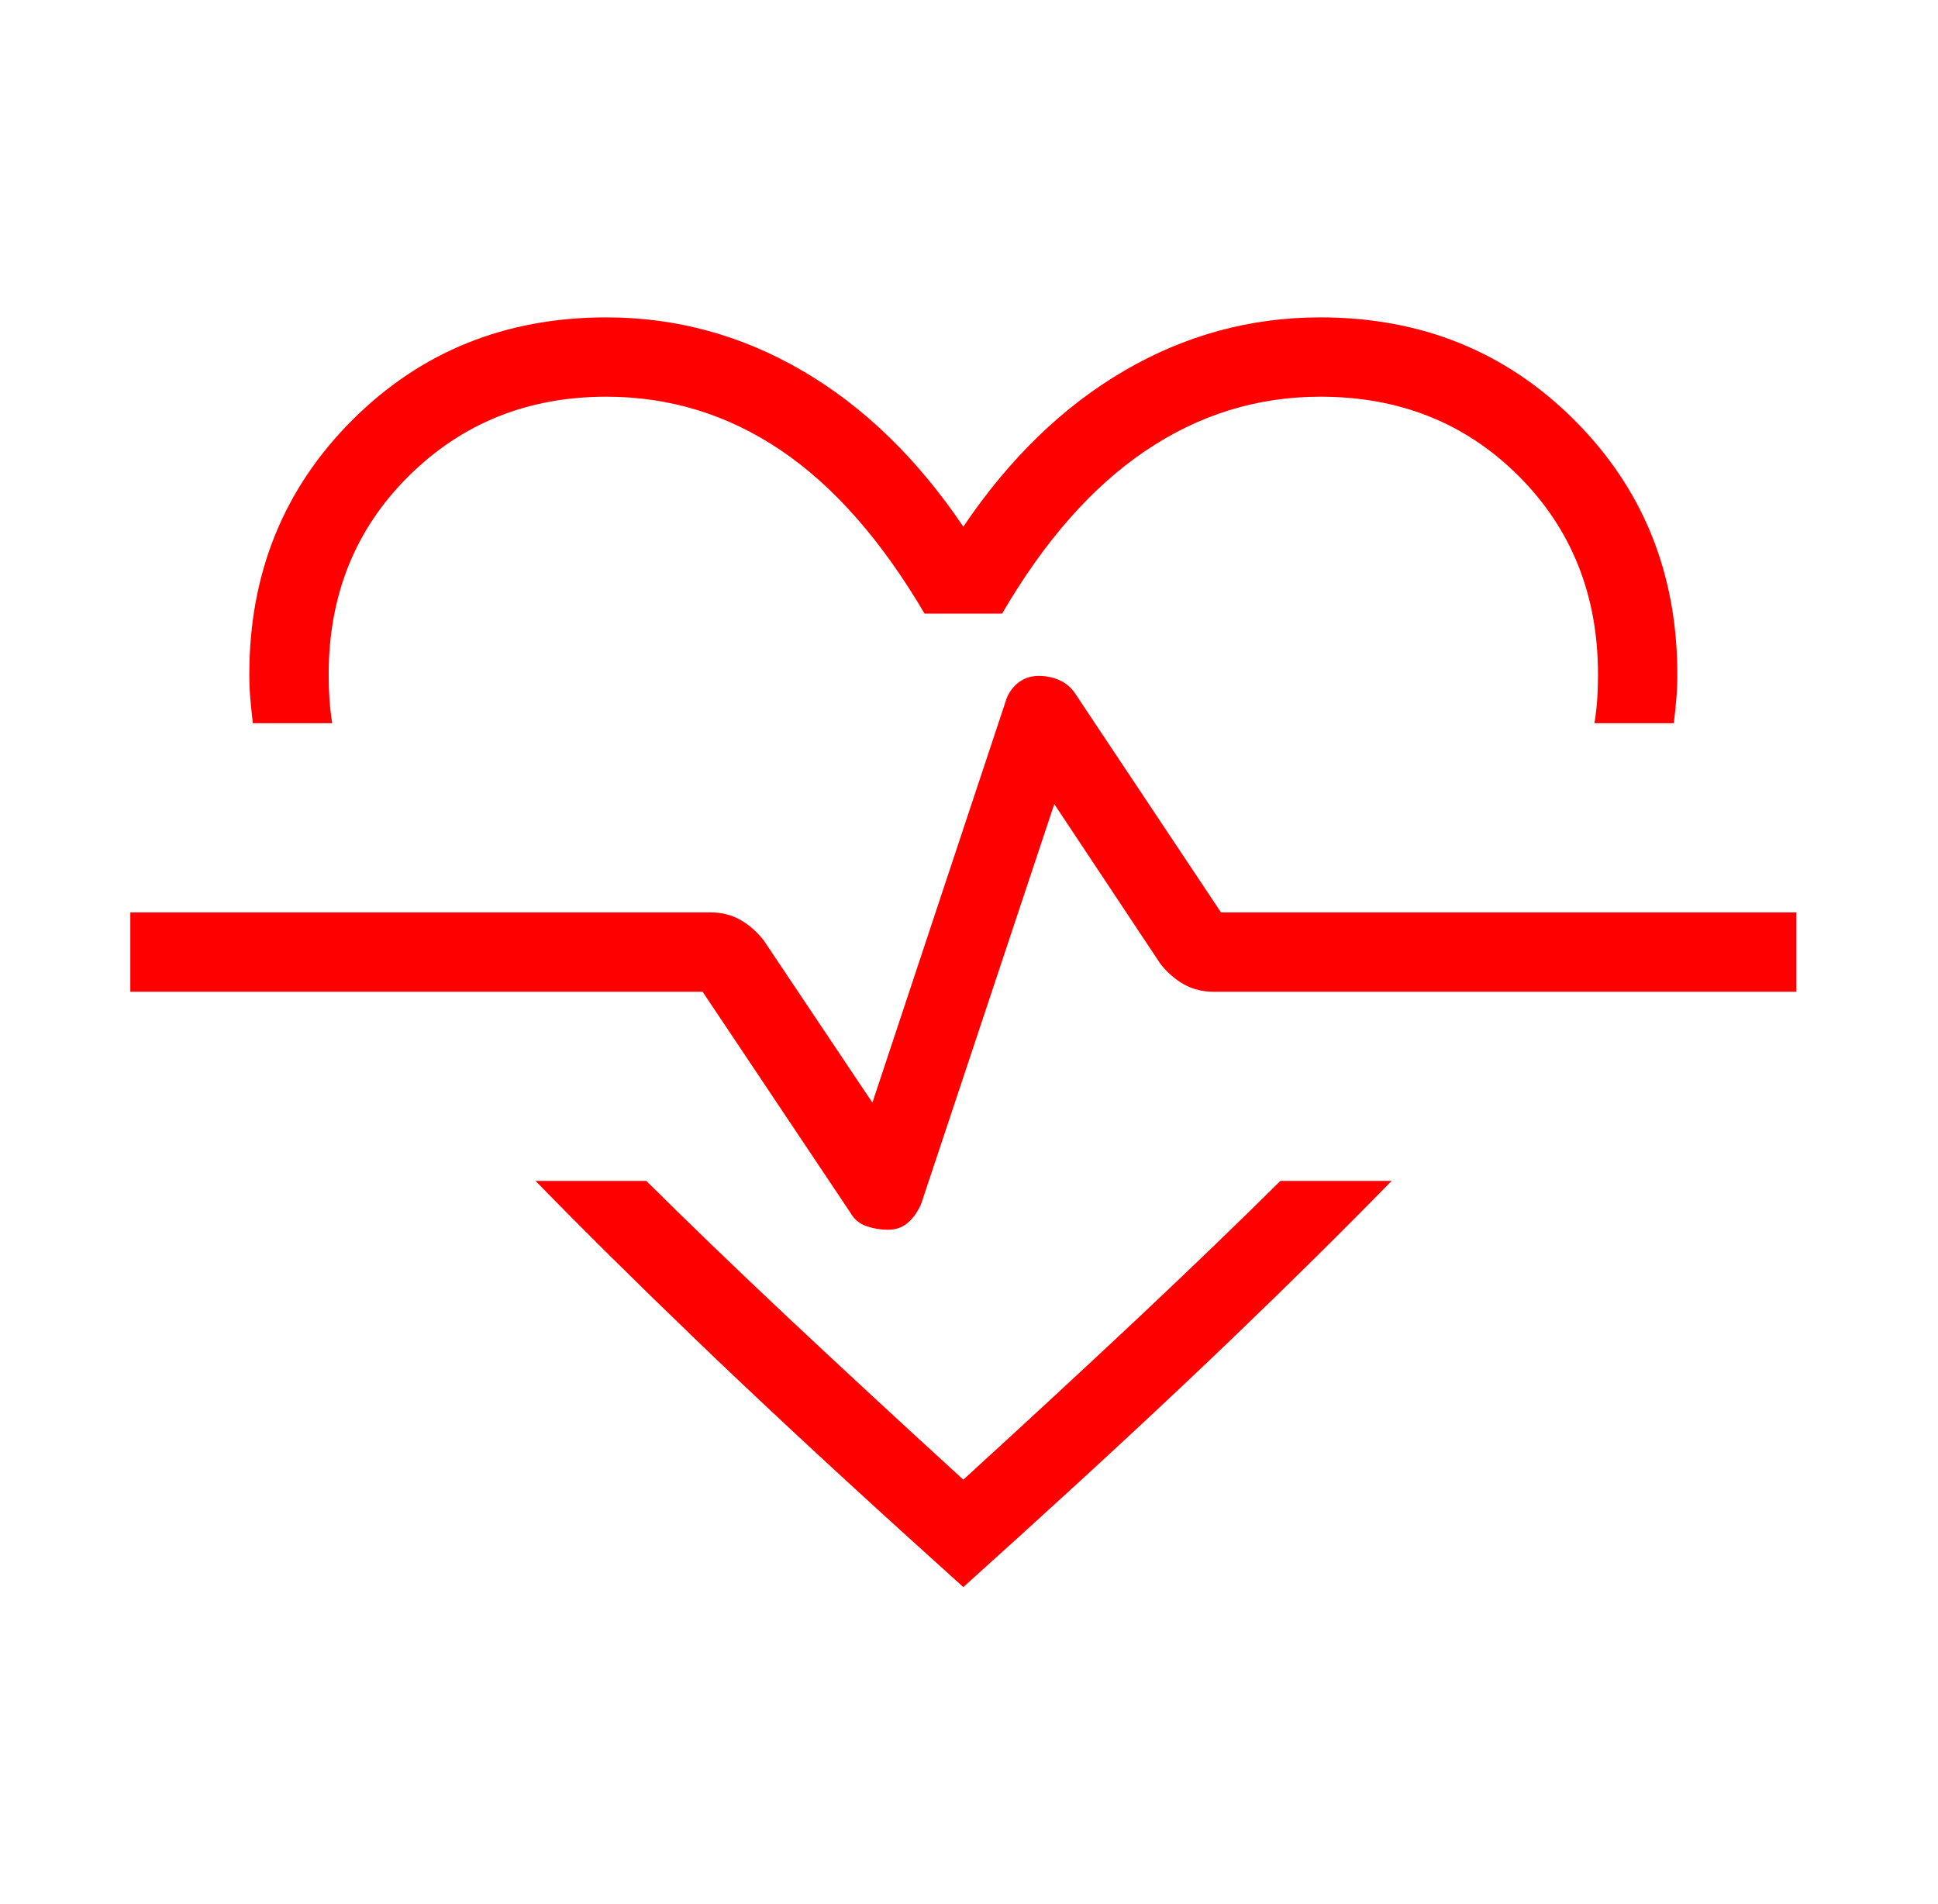 <svg width="57" height="56" viewBox="0 0 57 56" fill="none" xmlns="http://www.w3.org/2000/svg">
<mask id="mask0_12_2295" style="mask-type:alpha" maskUnits="userSpaceOnUse" x="0" y="0" width="57" height="56">
<rect x="0.333" width="56" height="56" fill="#D9D9D9"/>
</mask>
<g mask="url(#mask0_12_2295)">
<path d="M17.833 9.334C19.886 9.334 21.811 9.858 23.608 10.909C25.406 11.959 26.981 13.486 28.333 15.49C29.686 13.486 31.261 11.959 33.058 10.909C34.856 9.858 36.781 9.334 38.833 9.334C41.801 9.334 44.293 10.342 46.309 12.358C48.325 14.374 49.333 16.866 49.333 19.834C49.333 20.088 49.324 20.327 49.304 20.552C49.285 20.776 49.26 21.015 49.23 21.27H46.897C46.936 21.015 46.963 20.776 46.978 20.552C46.993 20.327 47 20.088 47 19.834C47 17.5 46.222 15.556 44.667 14C43.111 12.445 41.167 11.667 38.833 11.667C36.976 11.667 35.262 12.197 33.691 13.258C32.12 14.318 30.715 15.915 29.473 18.047H27.194C25.922 15.885 24.509 14.281 22.953 13.235C21.398 12.19 19.691 11.667 17.833 11.667C15.53 11.667 13.593 12.445 12.022 14C10.452 15.556 9.667 17.5 9.667 19.834C9.667 20.088 9.674 20.327 9.689 20.552C9.704 20.776 9.731 21.015 9.77 21.27H7.437C7.407 21.015 7.382 20.776 7.363 20.552C7.343 20.327 7.333 20.088 7.333 19.834C7.333 16.866 8.342 14.374 10.358 12.358C12.374 10.342 14.866 9.334 17.833 9.334ZM15.751 34.731H19.009C20.253 35.966 21.644 37.306 23.182 38.752C24.72 40.196 26.437 41.785 28.333 43.517C30.23 41.785 31.947 40.196 33.485 38.752C35.022 37.306 36.413 35.966 37.658 34.731H40.929C39.541 36.155 37.963 37.715 36.195 39.411C34.427 41.107 32.396 42.996 30.101 45.078L28.333 46.676L26.565 45.078C24.271 42.996 22.242 41.107 20.479 39.411C18.715 37.715 17.139 36.155 15.751 34.731ZM26.117 36.167C26.353 36.167 26.551 36.096 26.711 35.954C26.871 35.812 26.999 35.627 27.095 35.4L31.008 23.647L34.126 28.341C34.321 28.593 34.548 28.793 34.808 28.942C35.069 29.092 35.363 29.167 35.692 29.167H52.833V26.834H35.912L31.618 20.39C31.504 20.219 31.352 20.091 31.163 20.006C30.973 19.921 30.769 19.878 30.55 19.878C30.314 19.878 30.108 19.949 29.933 20.091C29.758 20.234 29.637 20.418 29.572 20.645L25.659 32.429L22.464 27.659C22.269 27.408 22.042 27.207 21.782 27.058C21.522 26.908 21.227 26.834 20.898 26.834H3.833V29.167H20.665L25.004 35.655C25.118 35.855 25.277 35.991 25.482 36.061C25.687 36.132 25.898 36.167 26.117 36.167Z" fill="#FF0000"/>
</g>
</svg>
